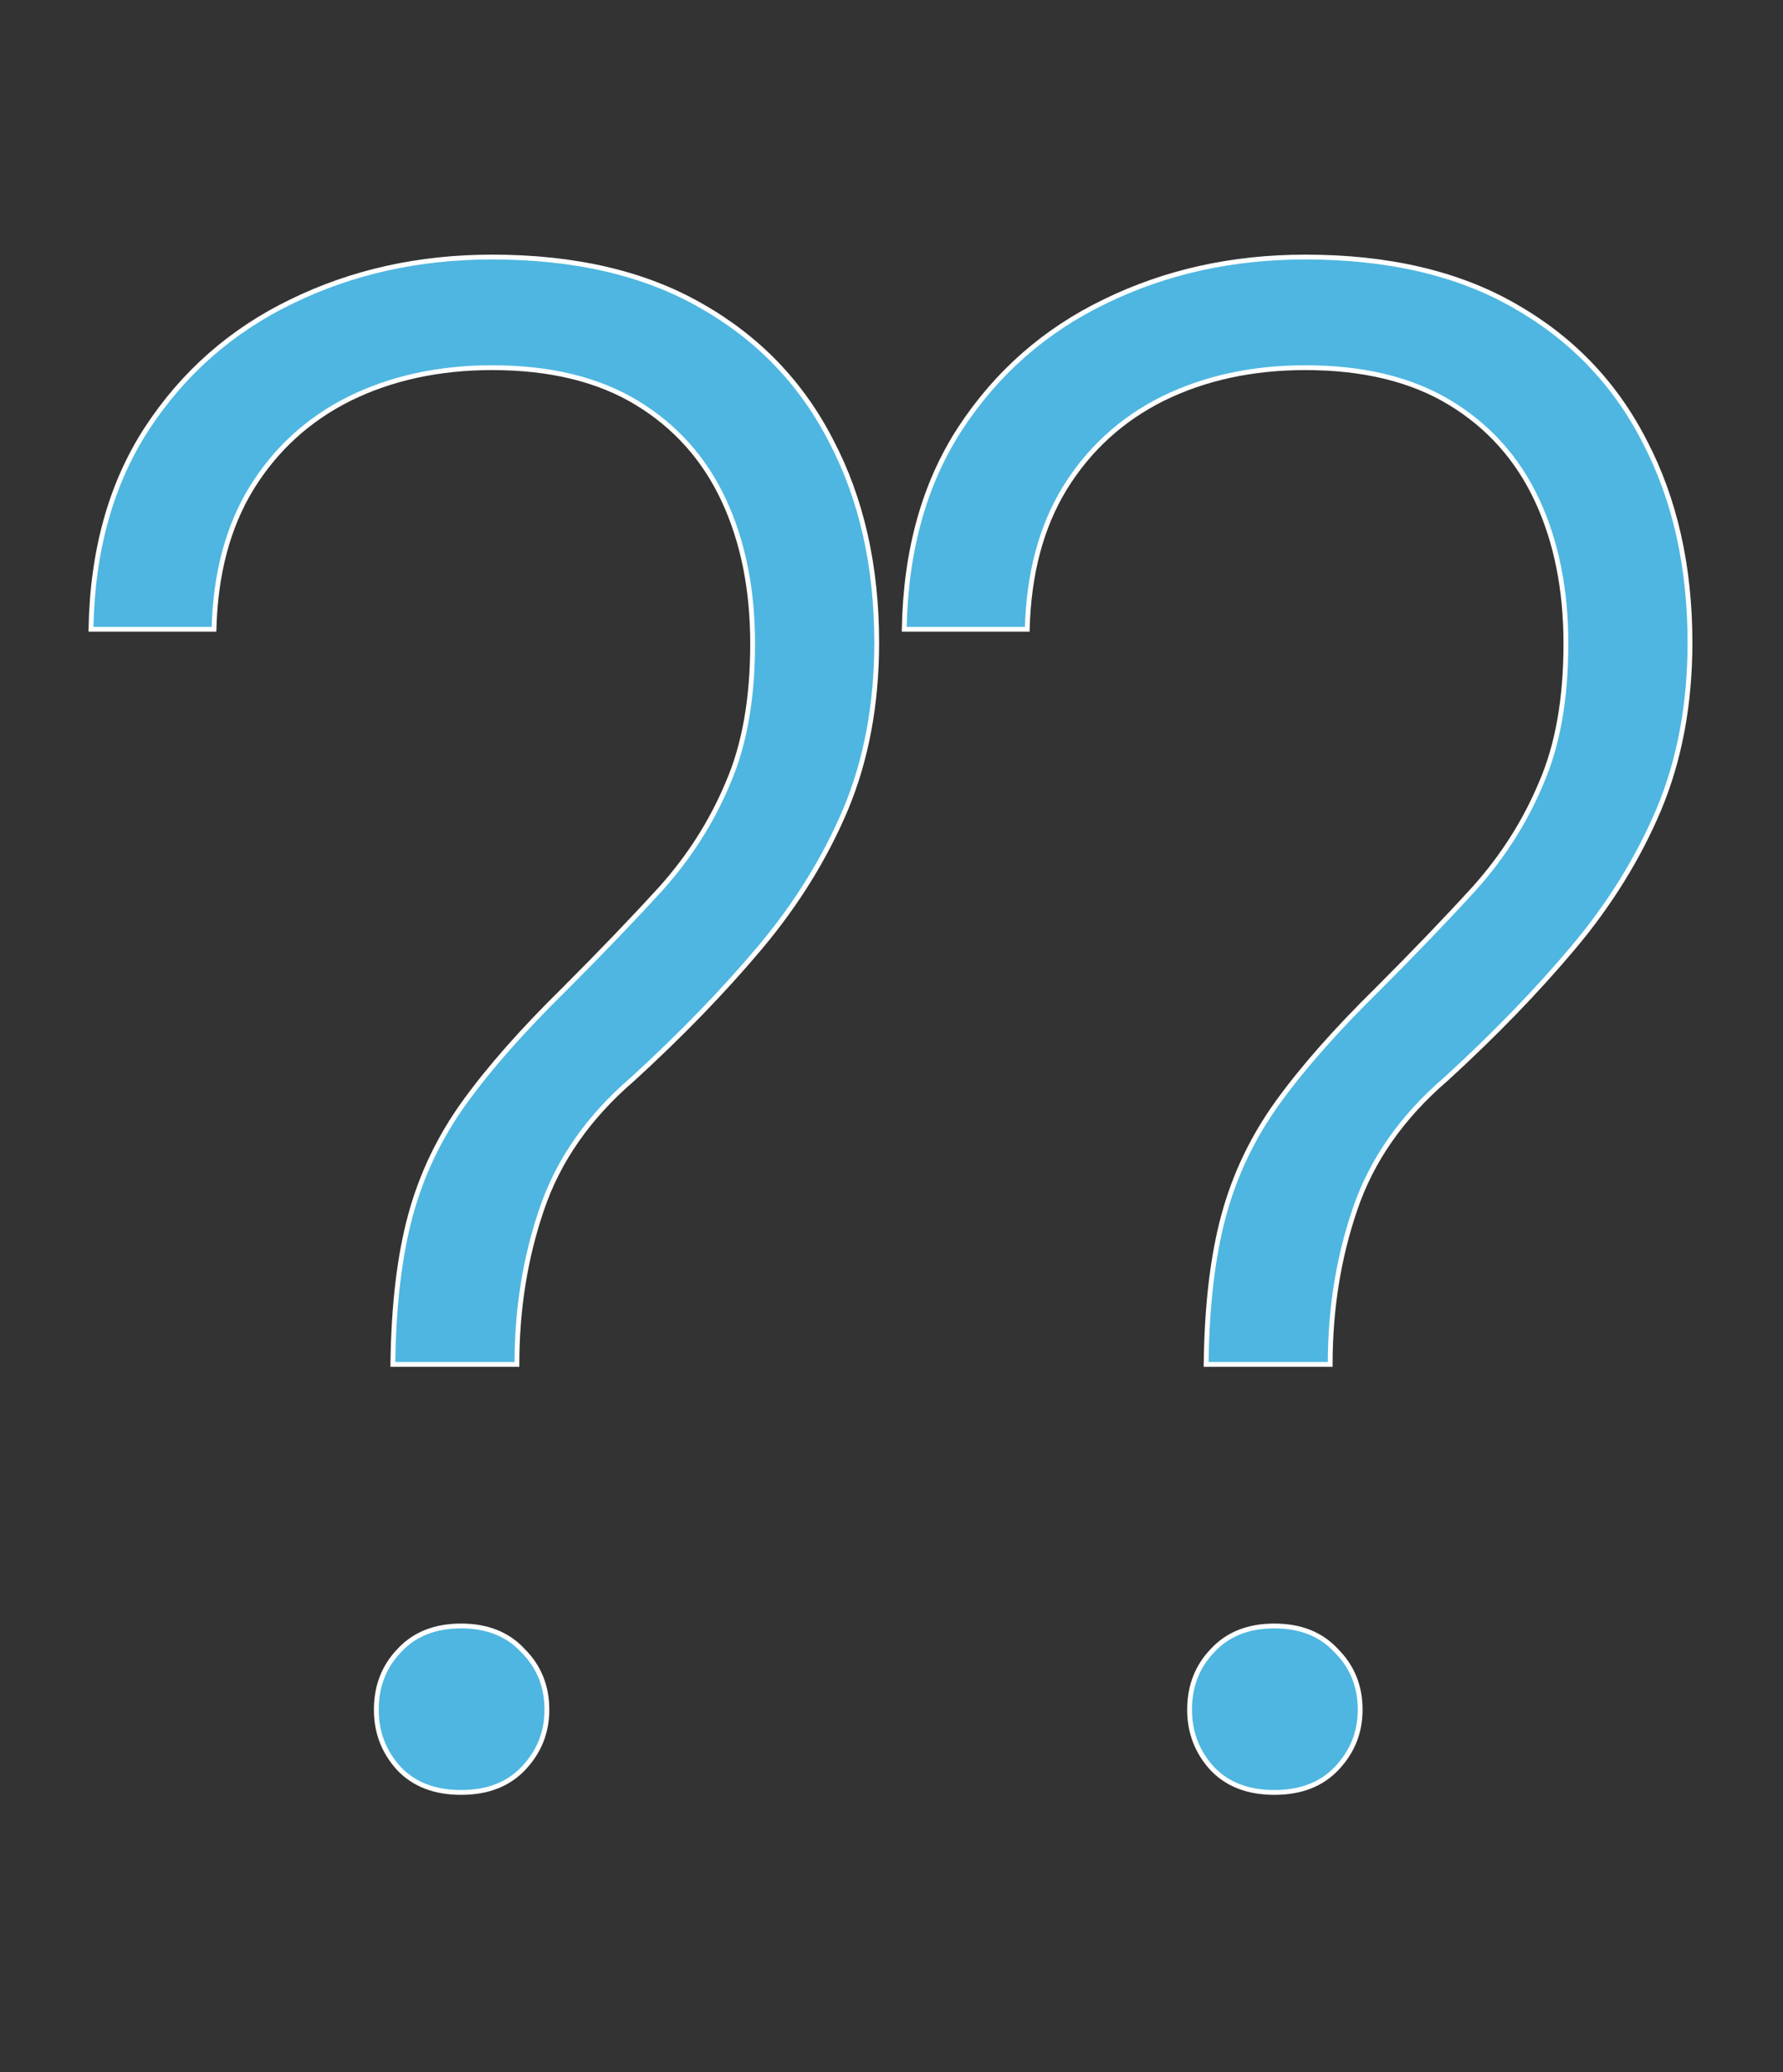 <svg width="740" height="860" viewBox="0 0 740 860" fill="none" xmlns="http://www.w3.org/2000/svg">
<rect x="0" y="0" width="740" height="860" fill="#333333" stroke="none"/>
<path d="M214.535 566.222H163.045C163.331 541.907 165.763 521.311 170.34 504.434C174.916 487.557 182.354 471.967 192.652 457.664C202.95 443.361 216.823 427.628 234.273 410.465C249.434 395.304 262.878 381.287 274.606 368.415C286.335 355.256 295.488 340.811 302.068 325.078C308.933 309.345 312.366 290.036 312.366 267.152C312.366 244.553 308.361 224.672 300.351 207.509C292.342 190.346 280.328 176.901 264.309 167.175C248.289 157.45 228.266 152.587 204.237 152.587C182.211 152.587 162.473 156.878 145.024 165.459C127.86 174.041 114.273 186.484 104.261 202.789C94.535 218.808 89.386 238.26 88.814 261.144H37.753C38.325 228.534 46.049 200.787 60.924 177.903C76.085 154.732 96.108 137.14 120.995 125.125C146.168 112.825 173.915 106.675 204.237 106.675C238.564 106.675 267.455 113.397 290.912 126.842C314.654 140.286 332.676 159.023 344.976 183.052C357.562 207.08 363.856 234.97 363.856 266.723C363.856 292.181 359.565 315.209 350.983 335.805C342.401 356.115 330.53 375.28 315.369 393.302C300.208 411.323 282.616 429.488 262.592 447.795C244.285 463.528 231.698 481.55 224.833 501.859C217.968 521.883 214.535 543.337 214.535 566.222ZM156.18 709.535C156.18 699.809 159.326 691.657 165.62 685.077C171.913 678.212 180.494 674.78 191.365 674.78C202.235 674.78 210.816 678.212 217.109 685.077C223.689 691.657 226.978 699.809 226.978 709.535C226.978 718.975 223.689 727.128 217.109 733.993C210.816 740.572 202.235 743.862 191.365 743.862C180.494 743.862 171.913 740.572 165.62 733.993C159.326 727.128 156.18 718.975 156.18 709.535ZM552.068 566.222H500.578C500.864 541.907 503.296 521.311 507.873 504.434C512.449 487.557 519.887 471.967 530.185 457.664C540.483 443.361 554.357 427.628 571.806 410.465C586.967 395.304 600.411 381.287 612.14 368.415C623.868 355.256 633.022 340.811 639.601 325.078C646.466 309.345 649.899 290.036 649.899 267.152C649.899 244.553 645.894 224.672 637.884 207.509C629.875 190.346 617.861 176.901 601.842 167.175C585.823 157.45 565.799 152.587 541.77 152.587C519.744 152.587 500.006 156.878 482.557 165.459C465.393 174.041 451.806 186.484 441.794 202.789C432.068 218.808 426.919 238.26 426.347 261.144H375.286C375.858 228.534 383.582 200.787 398.457 177.903C413.618 154.732 433.641 137.14 458.528 125.125C483.701 112.825 511.448 106.675 541.77 106.675C576.097 106.675 604.988 113.397 628.445 126.842C652.187 140.286 670.209 159.023 682.509 183.052C695.095 207.08 701.389 234.97 701.389 266.723C701.389 292.181 697.098 315.209 688.516 335.805C679.935 356.115 668.063 375.28 652.902 393.302C637.741 411.323 620.149 429.488 600.125 447.795C581.818 463.528 569.231 481.55 562.366 501.859C555.501 521.883 552.068 543.337 552.068 566.222ZM493.713 709.535C493.713 699.809 496.86 691.657 503.153 685.077C509.446 678.212 518.028 674.78 528.898 674.78C539.768 674.78 548.349 678.212 554.643 685.077C561.222 691.657 564.511 699.809 564.511 709.535C564.511 718.975 561.222 727.128 554.643 733.993C548.349 740.572 539.768 743.862 528.898 743.862C518.028 743.862 509.446 740.572 503.153 733.993C496.86 727.128 493.713 718.975 493.713 709.535Z" fill="#4EB6E1"/>
<path d="M214.535 566.222V567.222H215.535V566.222H214.535ZM163.045 566.222L162.045 566.21L162.033 567.222H163.045V566.222ZM234.273 410.465L234.974 411.178L234.98 411.172L234.273 410.465ZM274.606 368.415L275.346 369.088L275.353 369.08L274.606 368.415ZM302.068 325.078L301.151 324.678L301.148 324.685L301.145 324.692L302.068 325.078ZM145.024 165.459L144.582 164.562L144.576 164.565L145.024 165.459ZM104.261 202.789L103.409 202.266L103.406 202.27L104.261 202.789ZM88.814 261.144V262.144H89.789L89.814 261.169L88.814 261.144ZM37.753 261.144L36.753 261.127L36.736 262.144H37.753V261.144ZM60.924 177.903L60.087 177.355L60.085 177.358L60.924 177.903ZM120.995 125.125L121.43 126.026L121.434 126.024L120.995 125.125ZM290.912 126.842L290.414 127.709L290.419 127.712L290.912 126.842ZM344.976 183.052L344.086 183.507L344.09 183.516L344.976 183.052ZM350.983 335.805L351.904 336.194L351.906 336.189L350.983 335.805ZM262.592 447.795L263.244 448.554L263.256 448.544L263.267 448.533L262.592 447.795ZM224.833 501.859L225.779 502.184L225.78 502.18L224.833 501.859ZM165.62 685.077L166.342 685.769L166.35 685.761L166.357 685.753L165.62 685.077ZM217.109 685.077L216.372 685.753L216.387 685.769L216.402 685.785L217.109 685.077ZM217.109 733.993L216.387 733.301L216.387 733.302L217.109 733.993ZM165.62 733.993L164.882 734.669L164.89 734.676L164.897 734.684L165.62 733.993ZM214.535 565.222H163.045V567.222H214.535V565.222ZM164.045 566.234C164.33 541.973 166.757 521.467 171.305 504.696L169.374 504.172C164.769 521.156 162.332 541.841 162.045 566.21L164.045 566.234ZM171.305 504.696C175.85 487.935 183.235 472.454 193.463 458.248L191.84 457.08C181.473 471.479 173.983 487.178 169.374 504.172L171.305 504.696ZM193.463 458.248C203.718 444.005 217.551 428.316 234.974 411.178L233.572 409.752C216.096 426.941 202.181 442.717 191.84 457.08L193.463 458.248ZM234.98 411.172C250.149 396.003 263.605 381.975 275.346 369.088L273.867 367.741C262.152 380.6 248.718 394.606 233.566 409.758L234.98 411.172ZM275.353 369.08C287.152 355.842 296.367 341.302 302.99 325.463L301.145 324.692C294.61 340.319 285.517 354.671 273.86 367.75L275.353 369.08ZM302.984 325.478C309.92 309.584 313.366 290.13 313.366 267.152H311.366C311.366 289.942 307.946 309.105 301.151 324.678L302.984 325.478ZM313.366 267.152C313.366 244.435 309.34 224.405 301.258 207.086L299.445 207.932C307.382 224.94 311.366 244.672 311.366 267.152H313.366ZM301.258 207.086C293.165 189.746 281.017 176.15 264.827 166.321L263.79 168.03C279.638 177.652 291.518 190.946 299.445 207.932L301.258 207.086ZM264.827 166.321C248.614 156.477 228.398 151.587 204.237 151.587V153.587C228.133 153.587 247.965 158.423 263.79 168.03L264.827 166.321ZM204.237 151.587C182.078 151.587 162.186 155.904 144.582 164.562L145.465 166.357C162.76 157.851 182.343 153.587 204.237 153.587V151.587ZM144.576 164.565C127.247 173.23 113.519 185.801 103.409 202.266L105.113 203.313C115.027 187.167 128.474 174.852 145.471 166.354L144.576 164.565ZM103.406 202.27C93.572 218.468 88.39 238.099 87.814 261.119L89.814 261.169C90.382 238.421 95.499 219.148 105.116 203.308L103.406 202.27ZM88.814 260.144H37.753V262.144H88.814V260.144ZM38.753 261.162C39.322 228.702 47.008 201.146 61.762 178.448L60.085 177.358C45.09 200.427 37.328 228.366 36.753 261.127L38.753 261.162ZM61.76 178.45C76.822 155.431 96.707 137.961 121.43 126.026L120.56 124.225C95.51 136.318 75.347 154.033 60.087 177.355L61.76 178.45ZM121.434 126.024C146.459 113.796 174.055 107.675 204.237 107.675V105.675C173.776 105.675 145.877 111.854 120.556 124.227L121.434 126.024ZM204.237 107.675C238.435 107.675 267.145 114.372 290.414 127.709L291.409 125.974C267.765 112.422 238.692 105.675 204.237 105.675V107.675ZM290.419 127.712C313.993 141.061 331.876 159.655 344.086 183.507L345.866 182.596C333.476 158.391 315.315 139.511 291.404 125.972L290.419 127.712ZM344.09 183.516C356.59 207.378 362.856 235.104 362.856 266.723H364.856C364.856 234.836 358.535 206.782 345.862 182.588L344.09 183.516ZM362.856 266.723C362.856 292.068 358.584 314.962 350.06 335.42L351.906 336.189C360.545 315.456 364.856 292.295 364.856 266.723H362.856ZM350.062 335.416C341.522 355.627 329.705 374.708 314.604 392.658L316.134 393.945C331.355 375.853 343.281 356.602 351.904 336.194L350.062 335.416ZM314.604 392.658C299.475 410.641 281.914 428.775 261.917 447.057L263.267 448.533C283.318 430.201 300.942 412.005 316.134 393.945L314.604 392.658ZM261.94 447.037C243.514 462.872 230.815 481.039 223.886 501.539L225.78 502.18C232.581 482.06 245.055 464.185 263.244 448.554L261.94 447.037ZM223.887 501.535C216.983 521.672 213.535 543.236 213.535 566.222H215.535C215.535 543.439 218.952 522.095 225.779 502.184L223.887 501.535ZM157.18 709.535C157.18 700.048 160.24 692.148 166.342 685.769L164.897 684.386C158.413 691.165 155.18 699.571 155.18 709.535H157.18ZM166.357 685.753C172.428 679.13 180.723 675.78 191.365 675.78V673.78C180.265 673.78 171.397 677.295 164.882 684.402L166.357 685.753ZM191.365 675.78C202.006 675.78 210.301 679.13 216.372 685.753L217.847 684.402C211.332 677.295 202.464 673.78 191.365 673.78V675.78ZM216.402 685.785C222.785 692.167 225.978 700.061 225.978 709.535H227.978C227.978 699.557 224.593 691.146 217.817 684.37L216.402 685.785ZM225.978 709.535C225.978 718.715 222.79 726.62 216.387 733.301L217.831 734.685C224.588 727.635 227.978 719.235 227.978 709.535H225.978ZM216.387 733.302C210.318 739.646 202.019 742.862 191.365 742.862V744.862C202.45 744.862 211.314 741.498 217.832 734.684L216.387 733.302ZM191.365 742.862C180.71 742.862 172.411 739.646 166.342 733.302L164.897 734.684C171.415 741.498 180.279 744.862 191.365 744.862V742.862ZM166.357 733.317C160.235 726.639 157.18 718.729 157.18 709.535H155.18C155.18 719.221 158.418 727.616 164.882 734.669L166.357 733.317ZM552.068 566.222V567.222H553.068V566.222H552.068ZM500.578 566.222L499.578 566.21L499.566 567.222H500.578V566.222ZM571.806 410.465L572.507 411.178L572.513 411.172L571.806 410.465ZM612.14 368.415L612.879 369.088L612.886 369.08L612.14 368.415ZM639.601 325.078L638.684 324.678L638.681 324.685L638.678 324.692L639.601 325.078ZM482.557 165.459L482.115 164.562L482.11 164.565L482.557 165.459ZM441.794 202.789L440.942 202.266L440.939 202.27L441.794 202.789ZM426.347 261.144V262.144H427.322L427.347 261.169L426.347 261.144ZM375.286 261.144L374.286 261.127L374.269 262.144H375.286V261.144ZM398.457 177.903L397.62 177.355L397.618 177.358L398.457 177.903ZM458.528 125.125L458.963 126.026L458.967 126.024L458.528 125.125ZM628.445 126.842L627.947 127.709L627.952 127.712L628.445 126.842ZM682.509 183.052L681.619 183.507L681.623 183.516L682.509 183.052ZM688.516 335.805L689.437 336.194L689.439 336.189L688.516 335.805ZM600.125 447.795L600.777 448.554L600.789 448.544L600.8 448.533L600.125 447.795ZM562.366 501.859L563.312 502.184L563.313 502.18L562.366 501.859ZM503.153 685.077L503.875 685.769L503.883 685.761L503.89 685.753L503.153 685.077ZM554.643 685.077L553.905 685.753L553.92 685.769L553.935 685.785L554.643 685.077ZM554.643 733.993L553.921 733.301L553.92 733.302L554.643 733.993ZM503.153 733.993L502.416 734.669L502.423 734.676L502.43 734.684L503.153 733.993ZM552.068 565.222H500.578V567.222H552.068V565.222ZM501.578 566.234C501.864 541.973 504.29 521.467 508.838 504.696L506.907 504.172C502.302 521.156 499.865 541.841 499.578 566.21L501.578 566.234ZM508.838 504.696C513.383 487.935 520.768 472.454 530.996 458.248L529.373 457.08C519.006 471.479 511.516 487.178 506.907 504.172L508.838 504.696ZM530.996 458.248C541.251 444.005 555.084 428.316 572.507 411.178L571.105 409.752C553.629 426.941 539.714 442.717 529.373 457.08L530.996 458.248ZM572.513 411.172C587.682 396.003 601.138 381.975 612.879 369.088L611.4 367.741C599.685 380.6 586.251 394.606 571.099 409.758L572.513 411.172ZM612.886 369.08C624.686 355.842 633.9 341.302 640.523 325.463L638.678 324.692C632.143 340.319 623.05 354.671 611.393 367.75L612.886 369.08ZM640.517 325.478C647.453 309.584 650.899 290.13 650.899 267.152H648.899C648.899 289.942 645.479 309.105 638.684 324.678L640.517 325.478ZM650.899 267.152C650.899 244.435 646.873 224.405 638.791 207.086L636.978 207.932C644.915 224.94 648.899 244.672 648.899 267.152H650.899ZM638.791 207.086C630.699 189.746 618.55 176.15 602.361 166.321L601.323 168.03C617.171 177.652 629.051 190.946 636.978 207.932L638.791 207.086ZM602.361 166.321C586.147 156.477 565.931 151.587 541.77 151.587V153.587C565.667 153.587 585.498 158.423 601.323 168.03L602.361 166.321ZM541.77 151.587C519.611 151.587 499.719 155.904 482.115 164.562L482.998 166.357C500.293 157.851 519.876 153.587 541.77 153.587V151.587ZM482.11 164.565C464.78 173.23 451.052 185.801 440.942 202.266L442.646 203.313C452.56 187.167 466.007 174.852 483.004 166.354L482.11 164.565ZM440.939 202.27C431.105 218.468 425.923 238.099 425.347 261.119L427.347 261.169C427.915 238.421 433.032 219.148 442.649 203.308L440.939 202.27ZM426.347 260.144H375.286V262.144H426.347V260.144ZM376.286 261.162C376.856 228.702 384.541 201.146 399.295 178.448L397.618 177.358C382.623 200.427 374.861 228.366 374.286 261.127L376.286 261.162ZM399.293 178.45C414.355 155.431 434.24 137.961 458.963 126.026L458.093 124.225C433.043 136.318 412.88 154.033 397.62 177.355L399.293 178.45ZM458.967 126.024C483.992 113.796 511.588 107.675 541.77 107.675V105.675C511.309 105.675 483.41 111.854 458.089 124.227L458.967 126.024ZM541.77 107.675C575.968 107.675 604.678 114.372 627.947 127.709L628.942 125.974C605.298 112.422 576.225 105.675 541.77 105.675V107.675ZM627.952 127.712C651.526 141.061 669.409 159.655 681.619 183.507L683.399 182.596C671.009 158.391 652.848 139.511 628.937 125.972L627.952 127.712ZM681.623 183.516C694.123 207.378 700.389 235.104 700.389 266.723H702.389C702.389 234.836 696.068 206.782 683.395 182.588L681.623 183.516ZM700.389 266.723C700.389 292.068 696.117 314.962 687.593 335.42L689.439 336.189C698.078 315.456 702.389 292.295 702.389 266.723H700.389ZM687.595 335.416C679.055 355.627 667.238 374.708 652.137 392.658L653.668 393.945C668.888 375.853 680.814 356.602 689.437 336.194L687.595 335.416ZM652.137 392.658C637.008 410.641 619.447 428.775 599.45 447.057L600.8 448.533C620.851 430.201 638.475 412.005 653.668 393.945L652.137 392.658ZM599.473 447.037C581.047 462.872 568.348 481.039 561.419 501.539L563.313 502.18C570.114 482.06 582.588 464.185 600.777 448.554L599.473 447.037ZM561.42 501.535C554.516 521.672 551.068 543.236 551.068 566.222H553.068C553.068 543.439 556.485 522.095 563.312 502.184L561.42 501.535ZM494.713 709.535C494.713 700.048 497.773 692.148 503.875 685.769L502.43 684.386C495.946 691.165 492.713 699.571 492.713 709.535H494.713ZM503.89 685.753C509.962 679.13 518.257 675.78 528.898 675.78V673.78C517.799 673.78 508.93 677.295 502.416 684.402L503.89 685.753ZM528.898 675.78C539.539 675.78 547.834 679.13 553.905 685.753L555.38 684.402C548.865 677.295 539.997 673.78 528.898 673.78V675.78ZM553.935 685.785C560.318 692.167 563.511 700.061 563.511 709.535H565.511C565.511 699.557 562.126 691.146 555.35 684.37L553.935 685.785ZM563.511 709.535C563.511 718.715 560.323 726.62 553.921 733.301L555.365 734.685C562.121 727.635 565.511 719.235 565.511 709.535H563.511ZM553.92 733.302C547.852 739.646 539.552 742.862 528.898 742.862V744.862C539.983 744.862 548.847 741.498 555.365 734.684L553.92 733.302ZM528.898 742.862C518.243 742.862 509.944 739.646 503.875 733.302L502.43 734.684C508.948 741.498 517.812 744.862 528.898 744.862V742.862ZM503.89 733.317C497.768 726.639 494.713 718.729 494.713 709.535H492.713C492.713 719.221 495.951 727.616 502.416 734.669L503.89 733.317Z" fill="white"/>
</svg>

